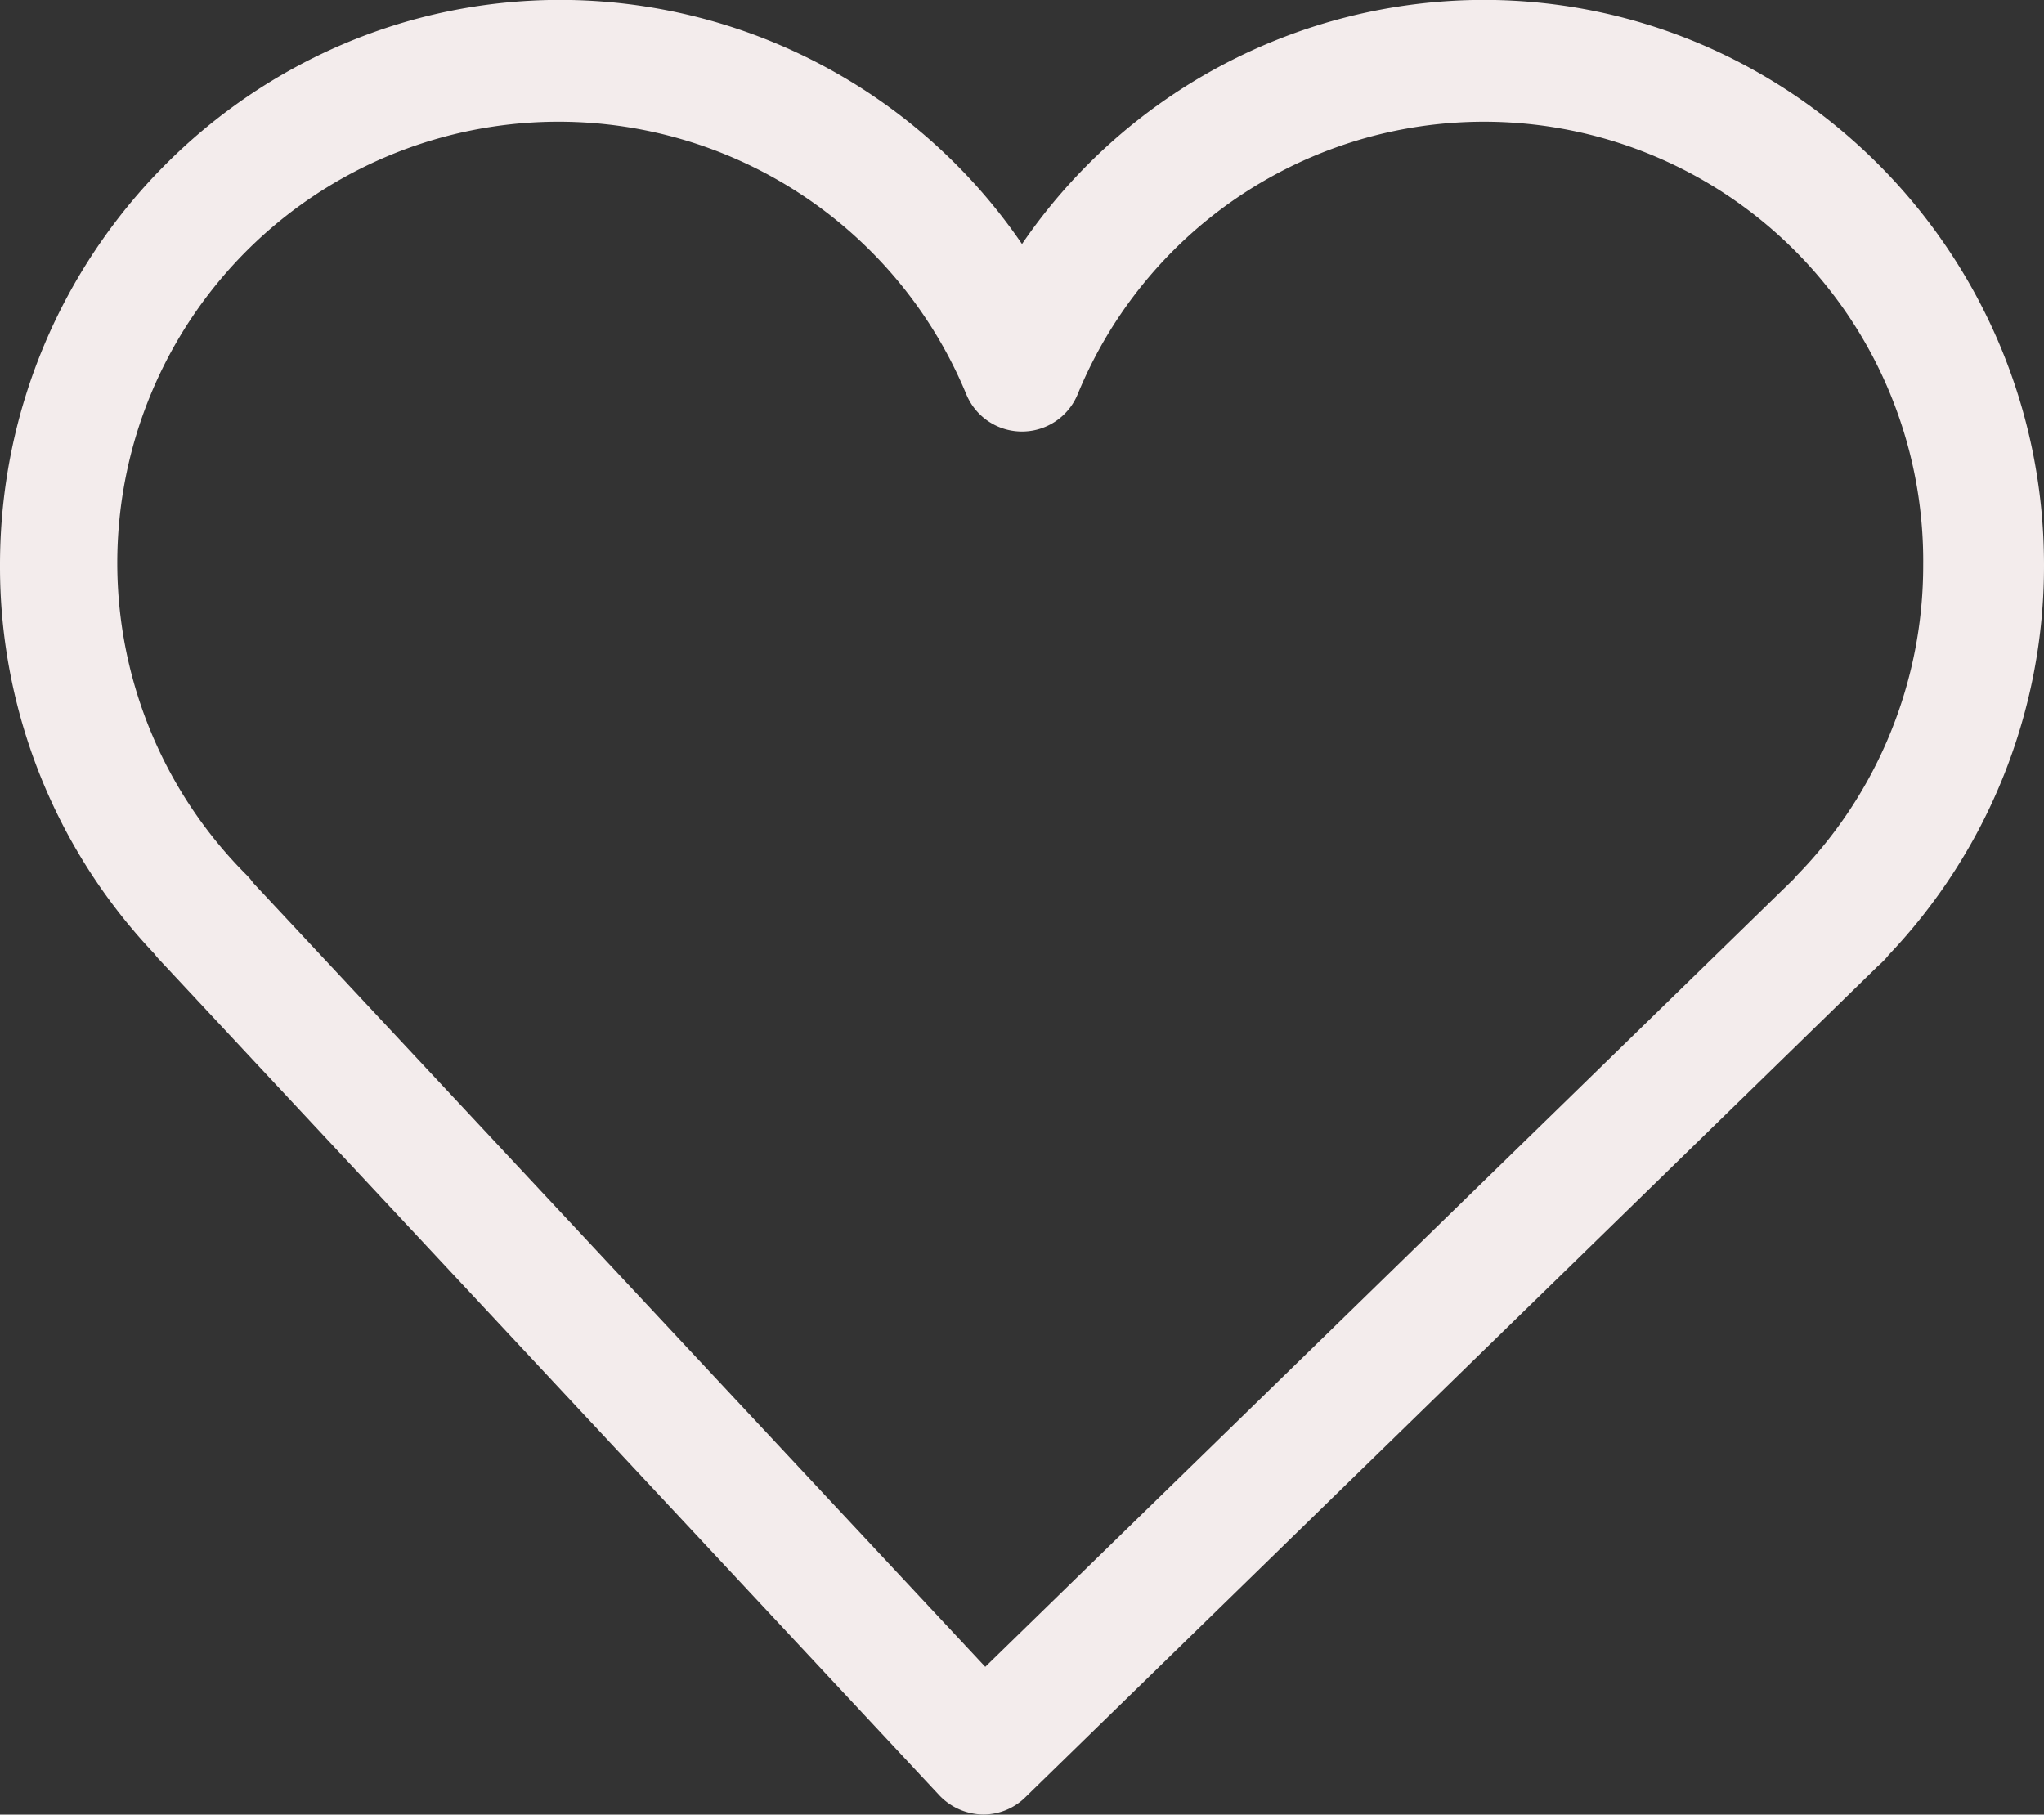<?xml version="1.0" encoding="UTF-8"?> <svg xmlns="http://www.w3.org/2000/svg" width="178" height="158.03" viewBox="0 0 178 158.03"><rect x="0" y="0" width="178" height="158.03" fill="#333333" stroke="none"/> <defs> <style> .cls-1 { fill: #f3ecec; fill-rule: evenodd; } </style> </defs> <path id="Фигура_4" data-name="Фигура 4" class="cls-1" d="M1474.18,4068.99a48.782,48.782,0,0,0-40.18,21.26,48.755,48.755,0,0,0-40.18-21.26c-26.92,0-48.82,22.08-48.82,49.21a48.971,48.971,0,0,0,13.47,33.89,3.793,3.793,0,0,0,.42.5l67.91,72.76a5.34,5.34,0,0,0,3.83,1.67,5.2,5.2,0,0,0,3.66-1.5l74.15-72.29v-0.01c0.15-.13.35-0.31,0.47-0.43a5.139,5.139,0,0,0,.56-0.62A49.148,49.148,0,0,0,1523,4118.2C1523,4091.07,1501.1,4068.99,1474.18,4068.99Zm38.3,49.22a38.585,38.585,0,0,1-11.05,27.08c-0.08.09-.15,0.17-0.22,0.26l-70.41,68.61-63.75-68.27a5.035,5.035,0,0,0-.54-0.65,38.427,38.427,0,1,1,62.64-41.9,5.247,5.247,0,0,0,9.7-.01A38.247,38.247,0,0,1,1512.48,4118.21Z" transform="translate(-1345 -4069)"></path> </svg> 
